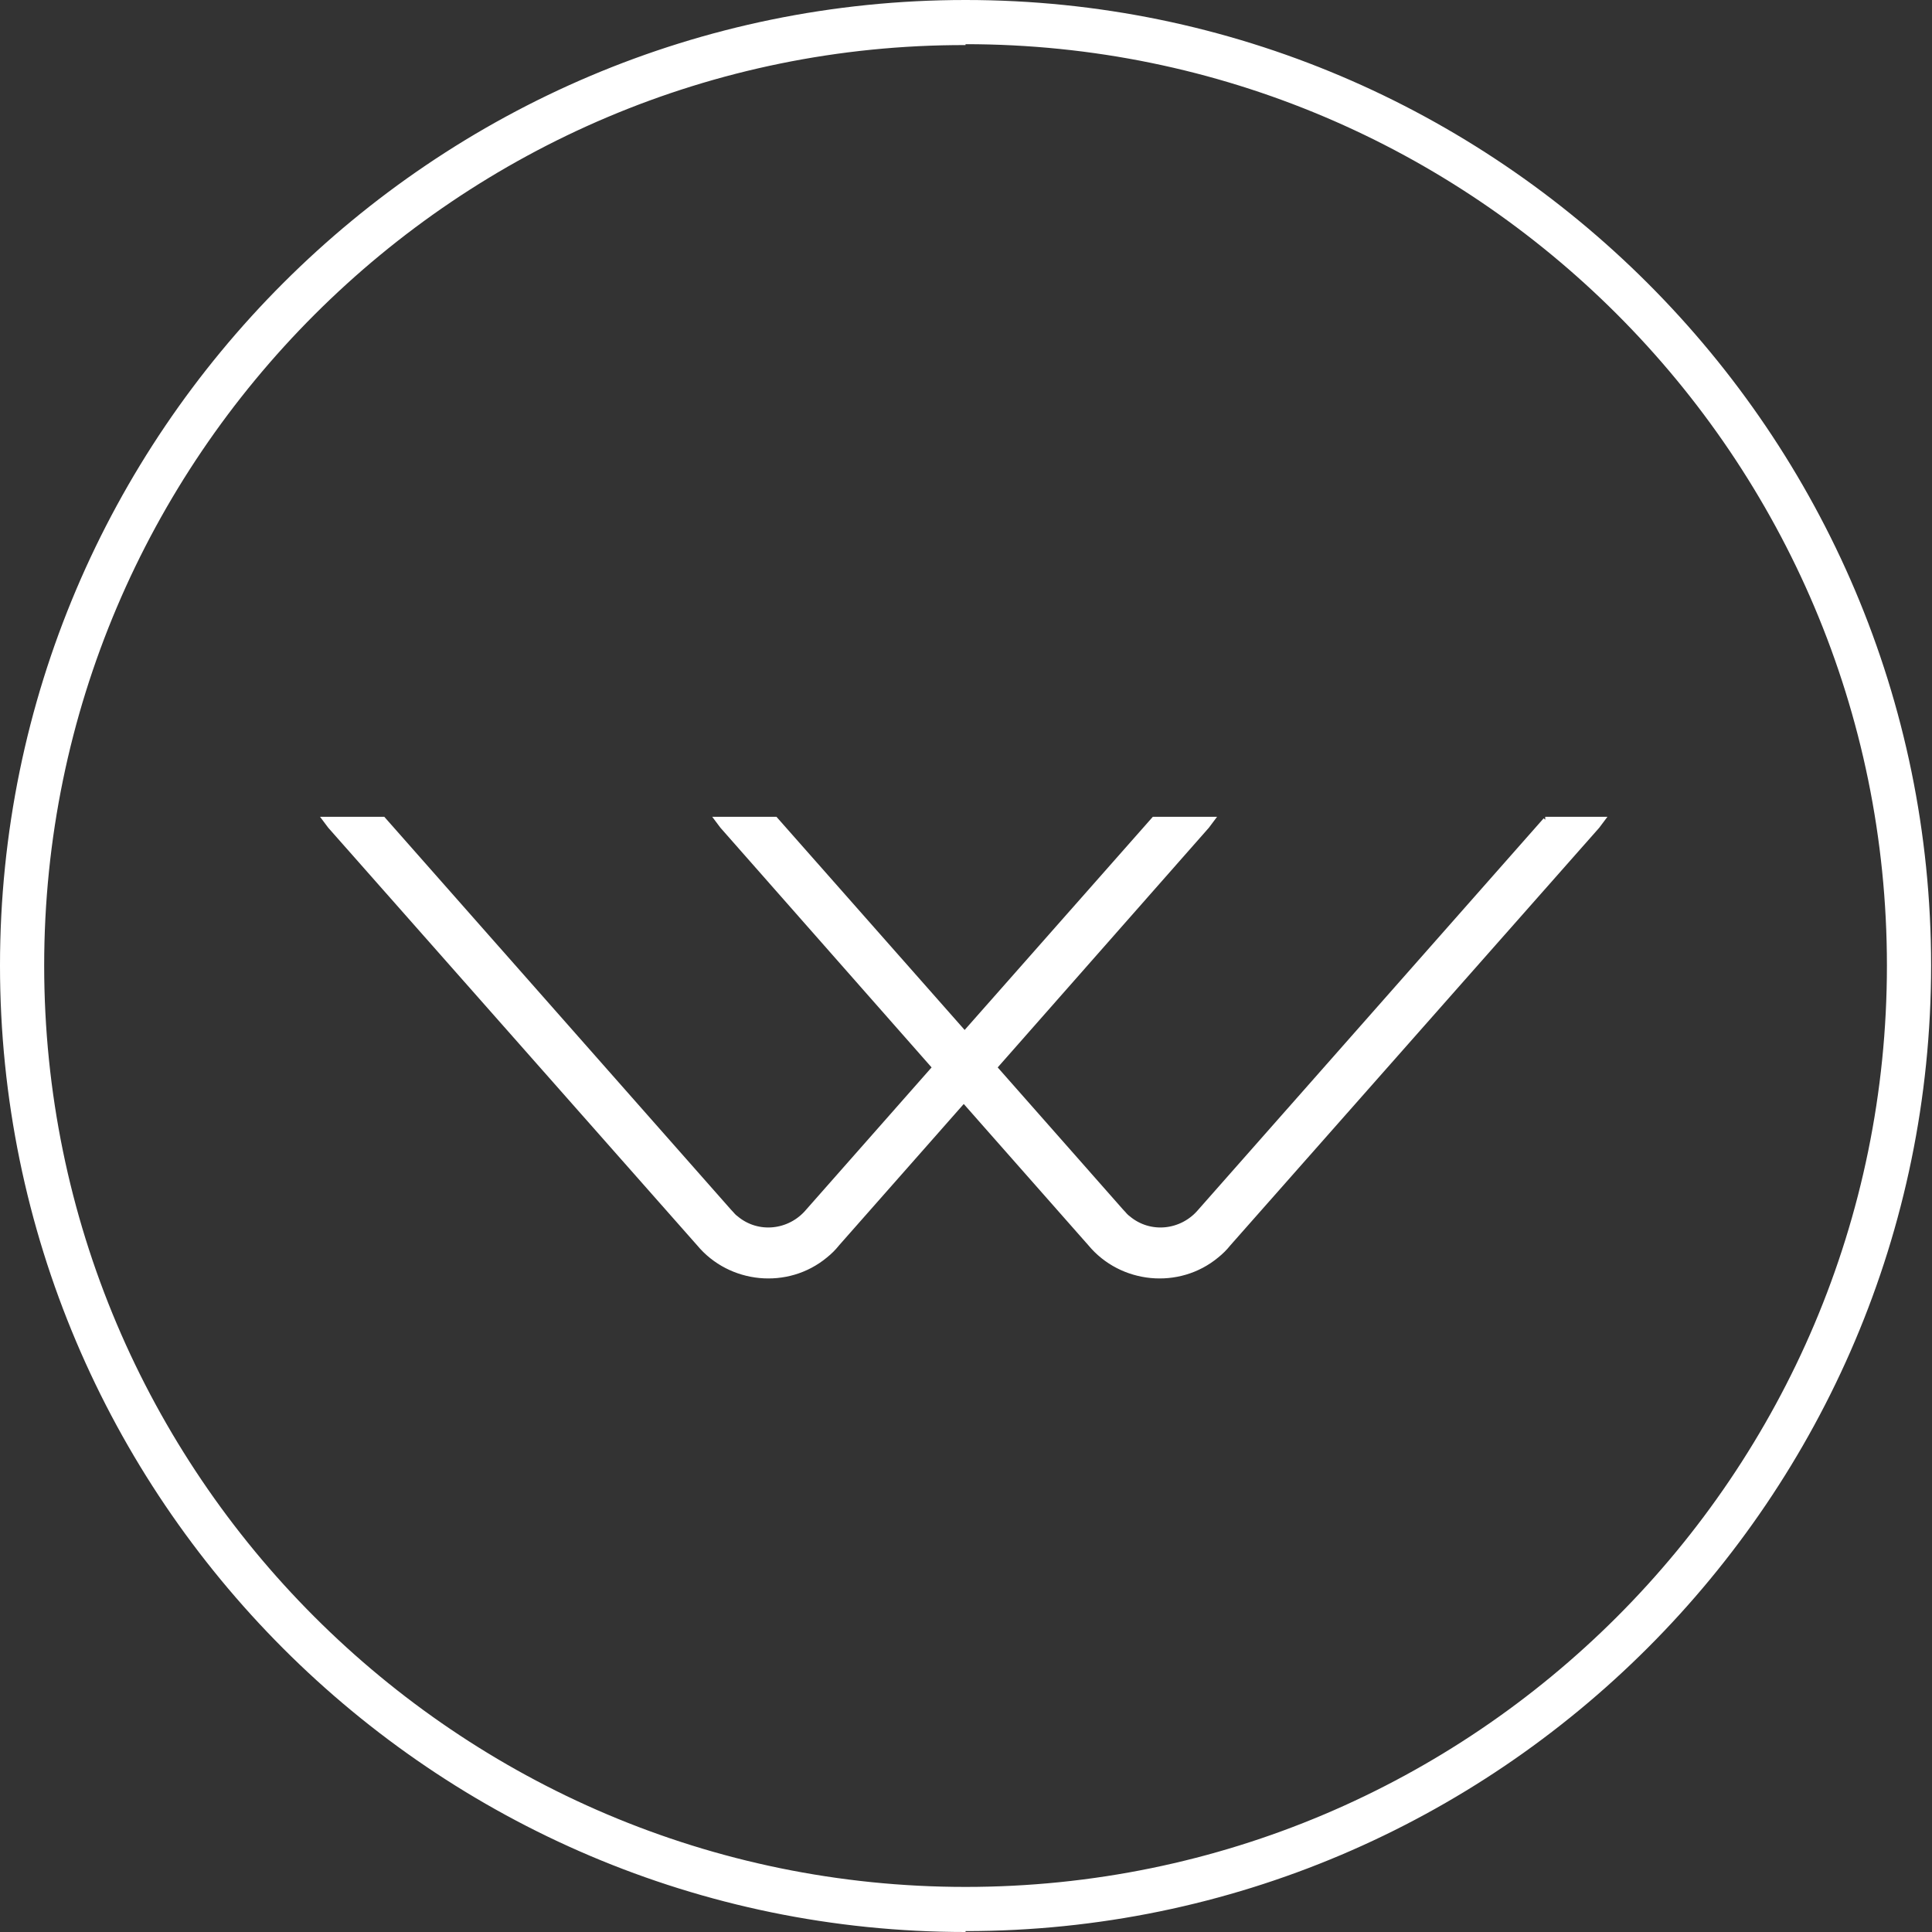 <?xml version="1.0" encoding="UTF-8"?>
<svg xmlns="http://www.w3.org/2000/svg" id="Layer_2" viewBox="0 0 214.3 214.3">
  <rect x="0" y="0" width="214.3" height="214.3" fill="#333333" stroke="none"/>
  <defs>
    <style>.cls-1,.cls-2{fill:#fff;}.cls-2{stroke:#fff;stroke-miterlimit:10;}</style>
  </defs>
  <g id="Layer_1-2">
    <path class="cls-1" d="m107.1,214.3C48.1,214.3,0,166.2,0,107.1S48.1,0,107.1,0s107.1,48.1,107.1,107.1-48.1,107.1-107.1,107.1Zm0-209.3C50.8,4.9,4.9,50.8,4.9,107.1s45.8,102.2,102.2,102.2,102.2-45.8,102.2-102.2S163.5,4.9,107.1,4.9Z"></path>
    <path class="cls-2" d="m171.6,91.1l-38.3,43.4c-2.1,2.5-5.8,2.9-8.3.8-.3-.2-.5-.5-.8-.8l-14.2-16.1,23.7-26.9.3-.4h-5.9l-21.1,23.9-21.1-23.9h-5.9l.3.4,23.7,26.9-14.2,16.1c-2.1,2.5-5.8,2.9-8.3.8-.3-.2-.5-.5-.8-.8l-38.3-43.4h-5.9l.3.4,40.9,46.3c3.4,4.1,9.6,4.7,13.7,1.3.5-.4.9-.8,1.3-1.3l14.2-16.1,14.2,16.1c3.4,4.1,9.6,4.7,13.7,1.3.5-.4.9-.8,1.3-1.3l40.9-46.3.3-.4h-5.9Z"></path>
  </g>
</svg>
